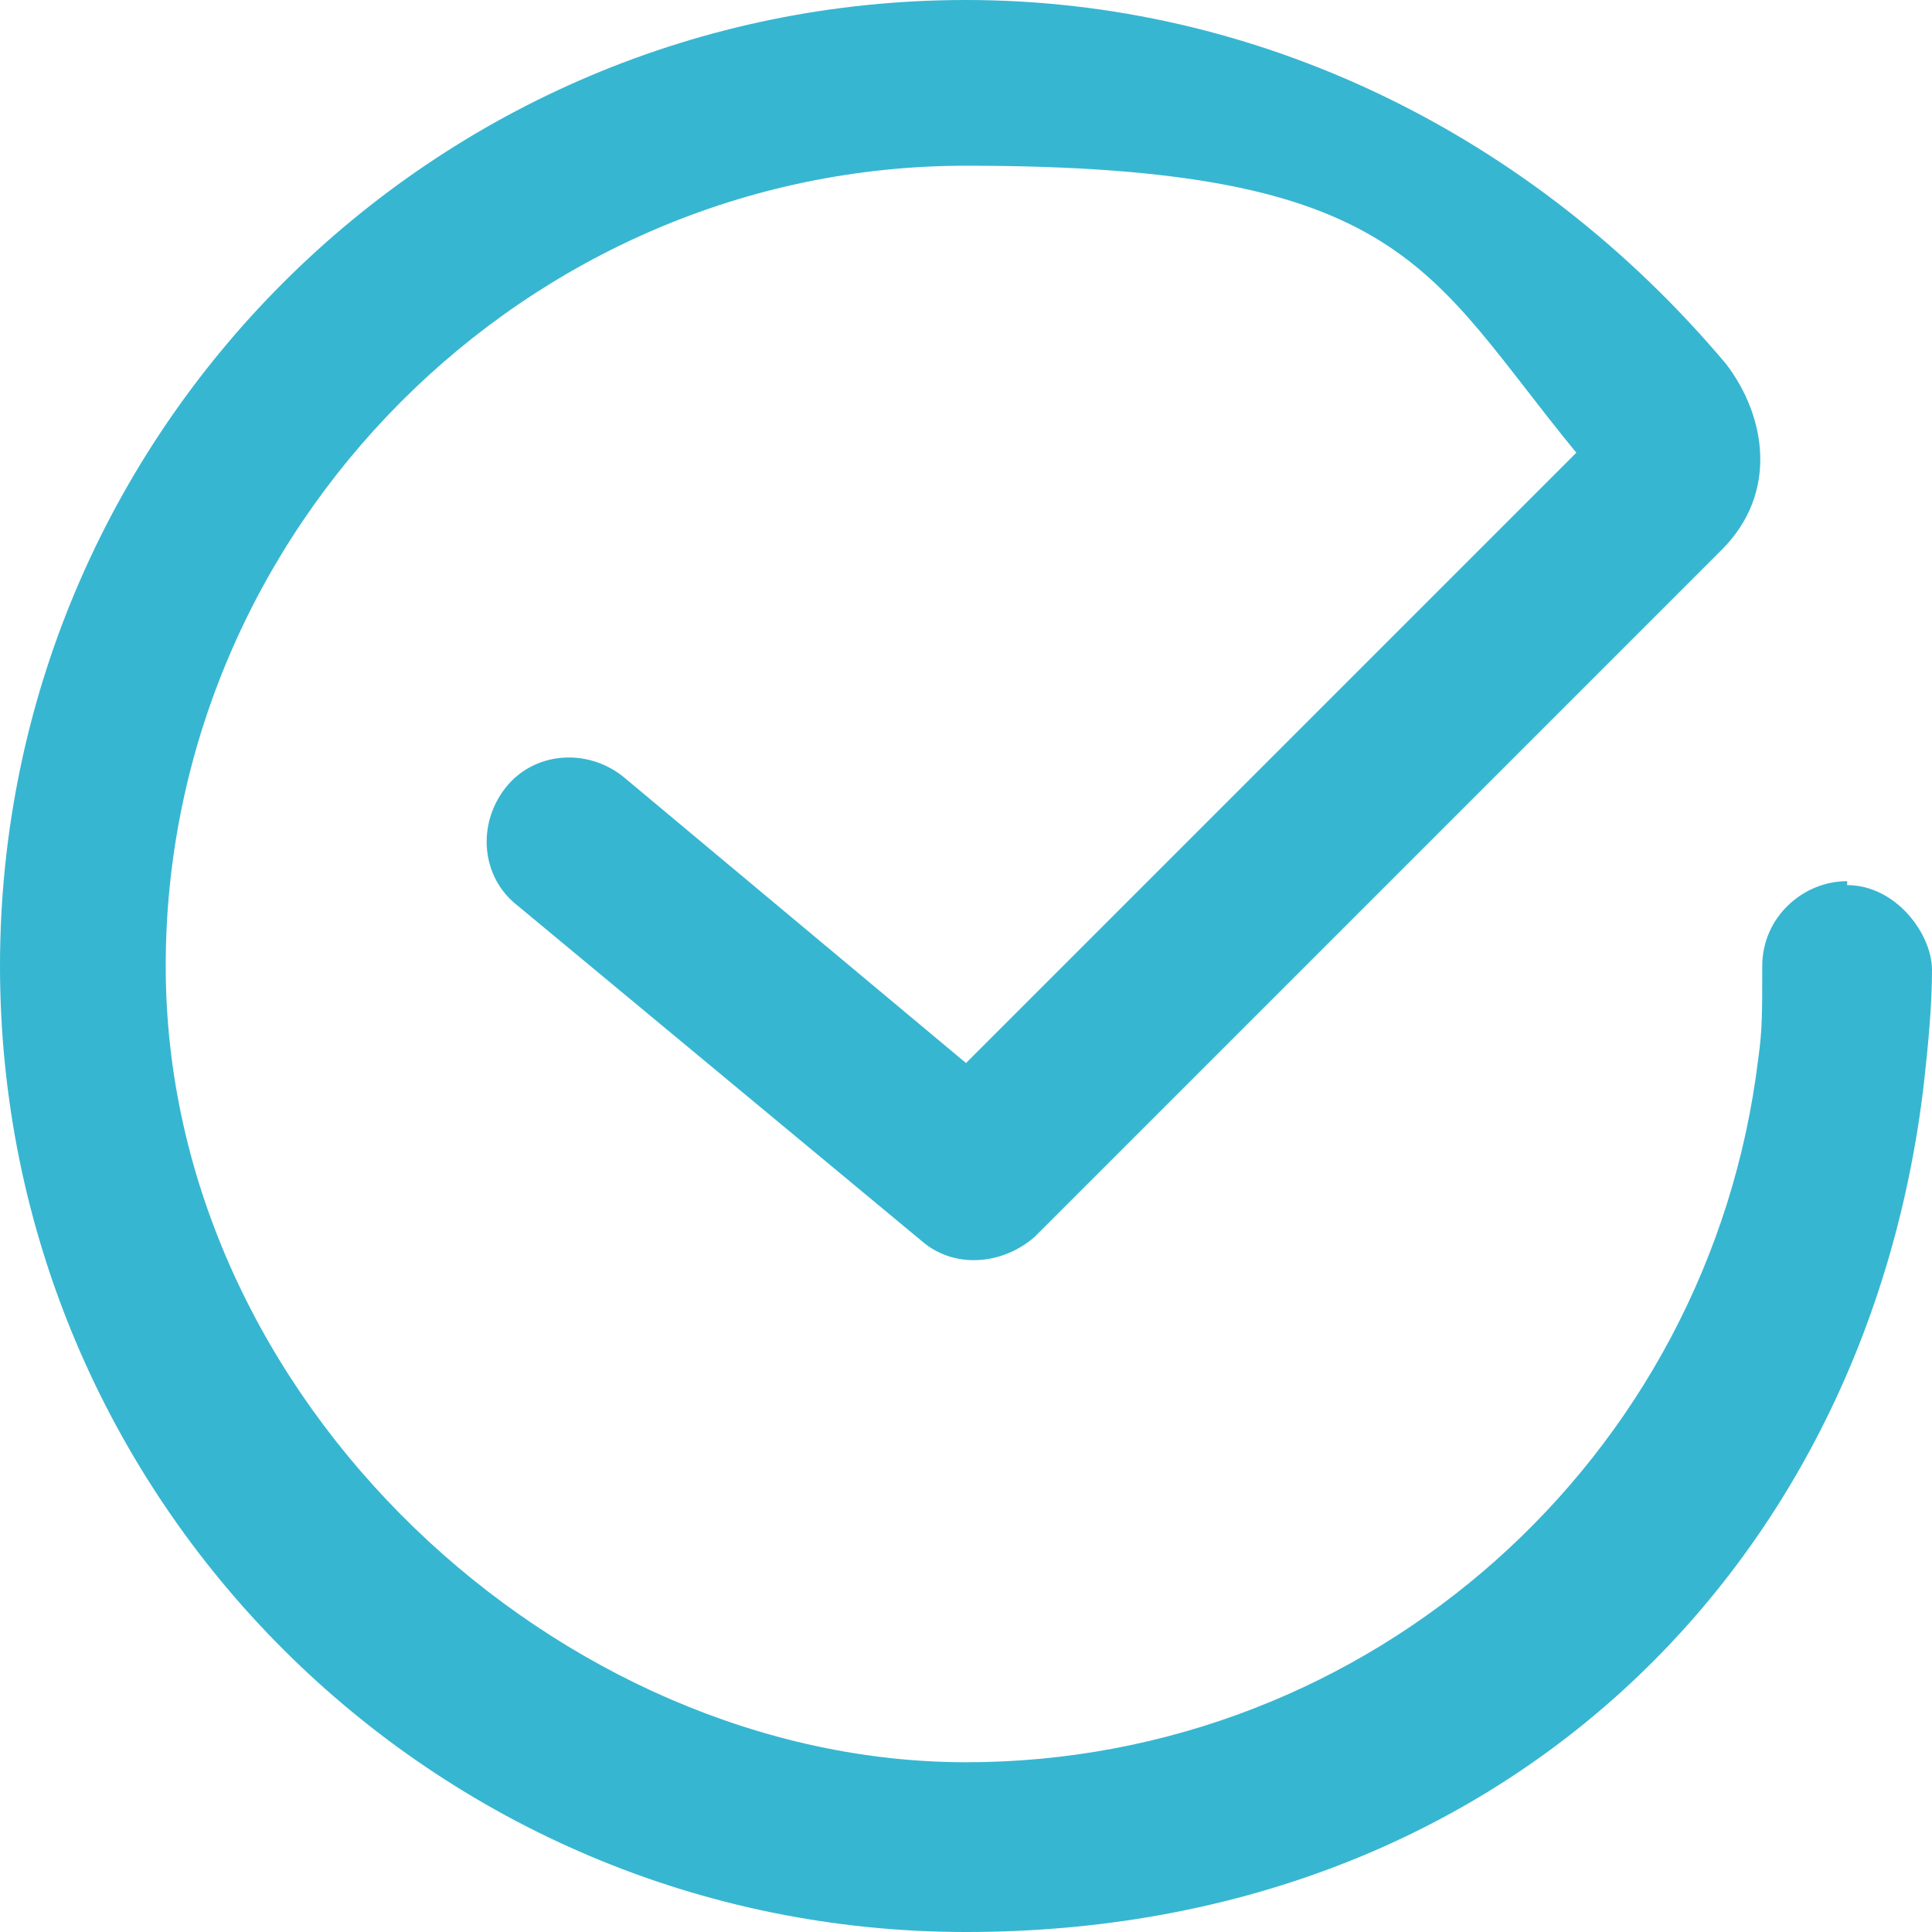 <svg width="22" height="22" viewBox="0 0 22 22" fill="none" xmlns="http://www.w3.org/2000/svg">
<path d="M21.034 10.034C20.527 10.034 20.067 10.448 20.067 11C20.067 11.552 20.067 11.736 20.021 12.059C19.469 16.615 15.602 20.067 11 20.067C6.397 20.067 1.887 15.971 1.887 11C1.887 6.029 5.983 1.887 11 1.887C16.017 1.887 16.247 3.084 17.95 5.155L11 12.105L7.088 8.837C6.674 8.515 6.075 8.561 5.753 8.975C5.431 9.389 5.477 9.987 5.891 10.31L10.494 14.13C10.862 14.452 11.414 14.406 11.782 14.084L19.607 6.259C20.251 5.615 20.113 4.741 19.653 4.142C17.444 1.519 14.314 0 11 0C4.925 0 0 4.925 0 11C0 17.075 4.925 22 11 22C17.075 22 21.264 17.858 21.908 12.335C21.954 11.921 22 11.46 22 11.046C22 10.632 21.586 10.079 21.034 10.079V10.034Z" fill="#37B6D1"/>
</svg>
